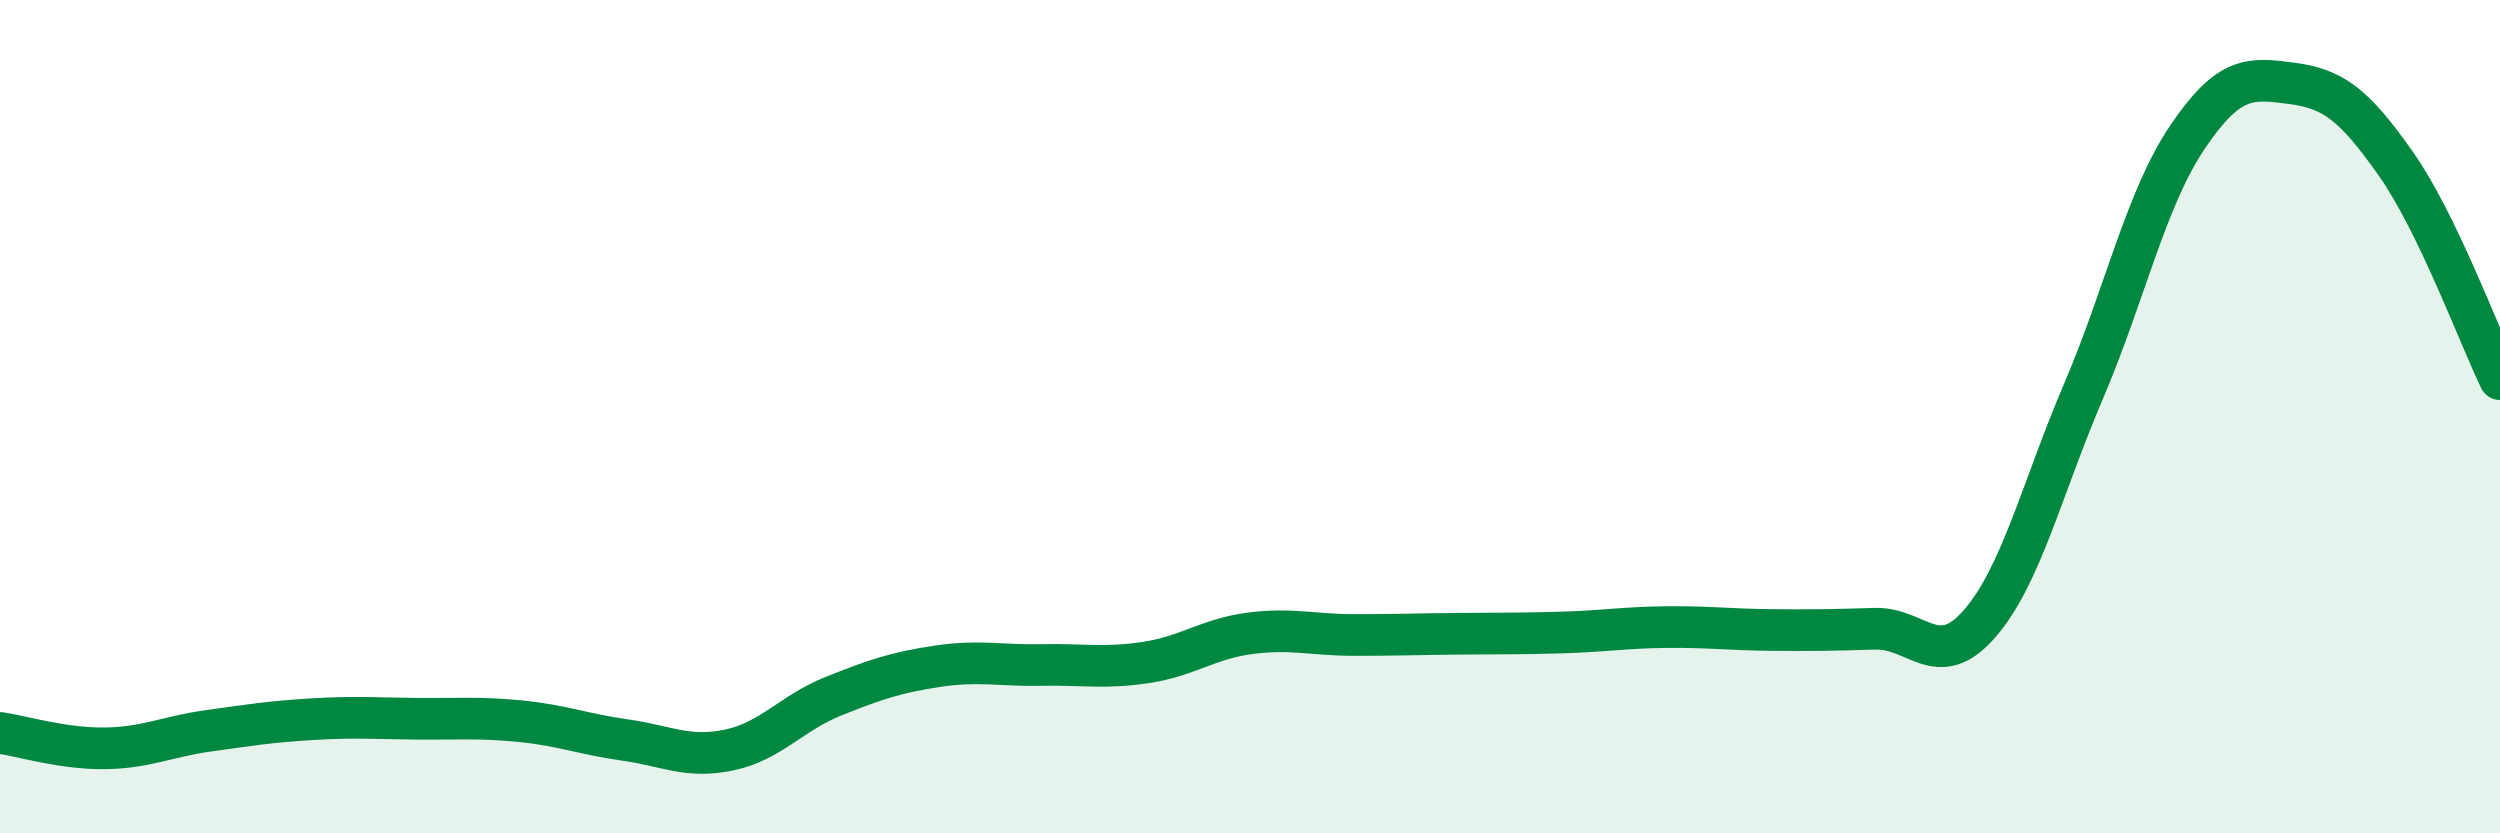 
    <svg width="60" height="20" viewBox="0 0 60 20" xmlns="http://www.w3.org/2000/svg">
      <path
        d="M 0,17.59 C 0.5,17.66 1.5,17.97 2.5,17.96 C 3.5,17.95 4,17.68 5,17.54 C 6,17.4 6.5,17.32 7.5,17.26 C 8.5,17.2 9,17.24 10,17.25 C 11,17.26 11.5,17.21 12.5,17.31 C 13.5,17.41 14,17.62 15,17.76 C 16,17.9 16.5,18.21 17.5,18 C 18.5,17.79 19,17.11 20,16.71 C 21,16.31 21.5,16.14 22.5,15.99 C 23.5,15.84 24,15.98 25,15.96 C 26,15.94 26.5,16.05 27.5,15.9 C 28.5,15.75 29,15.33 30,15.2 C 31,15.07 31.5,15.24 32.5,15.24 C 33.5,15.24 34,15.22 35,15.21 C 36,15.2 36.5,15.21 37.5,15.18 C 38.5,15.15 39,15.06 40,15.05 C 41,15.04 41.5,15.11 42.5,15.12 C 43.5,15.13 44,15.12 45,15.09 C 46,15.06 46.5,16.12 47.5,14.98 C 48.5,13.84 49,11.74 50,9.4 C 51,7.06 51.5,4.77 52.5,3.29 C 53.5,1.81 54,1.87 55,2 C 56,2.13 56.5,2.51 57.5,3.93 C 58.5,5.35 59.5,8.07 60,9.1L60 20L0 20Z"
        fill="#008740"
        opacity="0.1"
        stroke-linecap="round"
        stroke-linejoin="round"
      />
      <path
        d="M 0,17.59 C 0.5,17.66 1.5,17.97 2.5,17.96 C 3.5,17.95 4,17.68 5,17.54 C 6,17.4 6.5,17.32 7.5,17.26 C 8.5,17.2 9,17.24 10,17.25 C 11,17.26 11.5,17.21 12.5,17.31 C 13.5,17.41 14,17.62 15,17.76 C 16,17.9 16.5,18.21 17.5,18 C 18.5,17.79 19,17.11 20,16.71 C 21,16.31 21.5,16.14 22.5,15.99 C 23.5,15.84 24,15.98 25,15.96 C 26,15.94 26.5,16.05 27.5,15.9 C 28.5,15.75 29,15.33 30,15.2 C 31,15.07 31.5,15.24 32.5,15.24 C 33.5,15.24 34,15.22 35,15.21 C 36,15.2 36.5,15.21 37.5,15.18 C 38.5,15.15 39,15.06 40,15.05 C 41,15.04 41.5,15.11 42.5,15.12 C 43.5,15.13 44,15.12 45,15.09 C 46,15.06 46.5,16.12 47.5,14.98 C 48.5,13.84 49,11.74 50,9.4 C 51,7.06 51.5,4.77 52.5,3.29 C 53.5,1.81 54,1.87 55,2 C 56,2.13 56.5,2.51 57.5,3.93 C 58.5,5.35 59.5,8.07 60,9.1"
        stroke="#008740"
        stroke-width="1"
        fill="none"
        stroke-linecap="round"
        stroke-linejoin="round"
      />
    </svg>
  